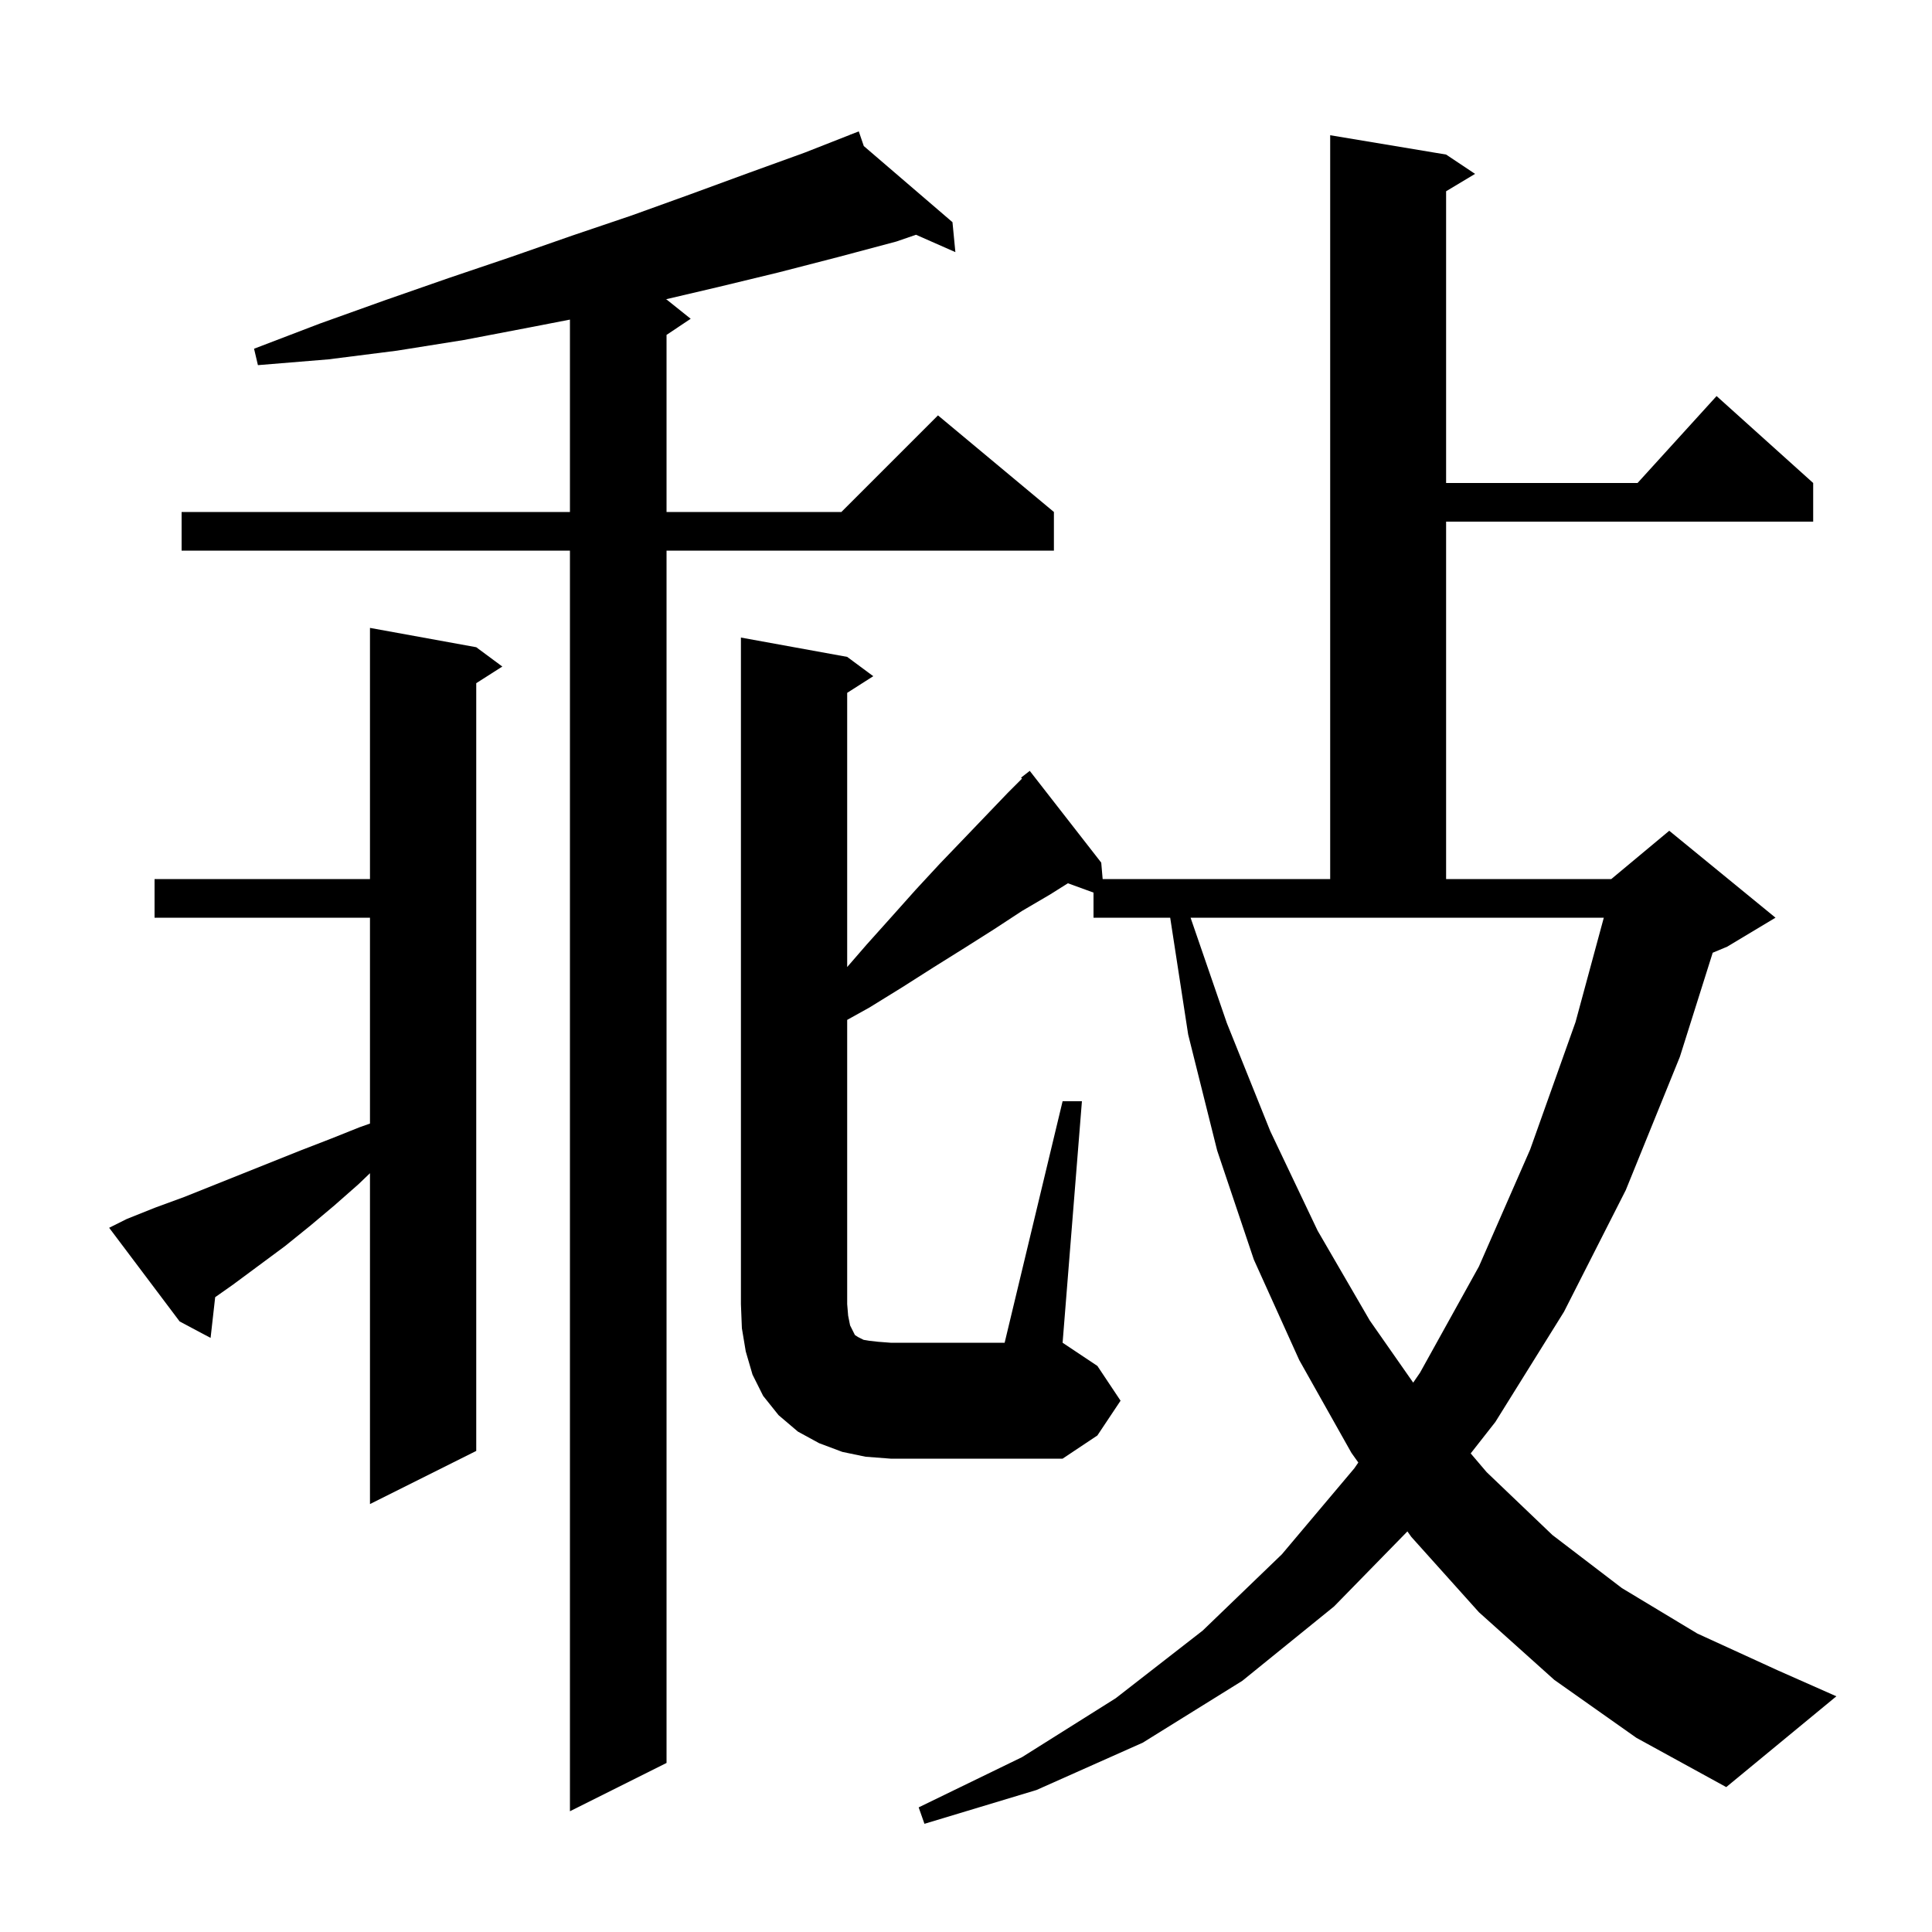 <svg xmlns="http://www.w3.org/2000/svg" xmlns:xlink="http://www.w3.org/1999/xlink" version="1.1" baseProfile="full" viewBox="0 0 200 200" width="200" height="200">
<g fill="black">
<path d="M 89.42 15.119 L 98.6 23.0 L 98.9 26.1 L 94.824 24.302 L 92.8 25.0 L 86.8 26.6 L 80.6 28.2 L 74.4 29.7 L 68.921 30.984 L 69.0 31.0 L 71.5 33.0 L 69.0 34.667 L 69.0 53.0 L 87.1 53.0 L 97.1 43.0 L 109.1 53.0 L 109.1 57.0 L 69.0 57.0 L 69.0 182.5 L 59.0 187.5 L 59.0 57.0 L 18.8 57.0 L 18.8 53.0 L 59.0 53.0 L 59.0 33.085 L 54.8 33.9 L 48.0 35.2 L 41.1 36.3 L 34.0 37.2 L 26.7 37.8 L 26.3 36.1 L 33.1 33.5 L 39.8 31.1 L 46.4 28.8 L 52.9 26.6 L 59.2 24.4 L 65.4 22.3 L 71.5 20.1 L 77.5 17.9 L 83.3 15.8 L 88.02 13.946 L 88.0 13.9 L 88.043 13.937 L 88.9 13.6 Z M 13.1 126.2 L 16.1 125.0 L 19.1 123.9 L 31.1 119.1 L 34.2 117.9 L 37.2 116.7 L 38.3 116.31 L 38.3 95.0 L 16.0 95.0 L 16.0 91.0 L 38.3 91.0 L 38.3 65.0 L 49.3 67.0 L 52.0 69.0 L 49.3 70.723 L 49.3 150.2 L 38.3 155.7 L 38.3 121.45 L 37.1 122.6 L 34.6 124.8 L 32.1 126.9 L 29.5 129.0 L 24.1 133.0 L 22.275 134.284 L 21.8 138.5 L 18.6 136.8 L 11.3 127.1 Z M 110.0 114.0 L 112.0 114.0 L 110.0 139.0 L 113.6 141.4 L 116.0 145.0 L 113.6 148.6 L 110.0 151.0 L 92.2 151.0 L 89.6 150.8 L 87.2 150.3 L 84.8 149.4 L 82.6 148.2 L 80.6 146.5 L 79.0 144.5 L 77.9 142.3 L 77.2 139.9 L 76.8 137.5 L 76.7 135.0 L 76.7 66.0 L 87.7 68.0 L 90.4 70.0 L 87.7 71.723 L 87.7 100.108 L 89.7 97.8 L 92.3 94.9 L 94.8 92.1 L 97.3 89.4 L 99.7 86.9 L 104.3 82.1 L 105.797 80.603 L 105.7 80.5 L 106.6 79.8 L 114.0 89.3 L 114.146 91.0 L 137.7 91.0 L 137.7 14.0 L 149.7 16.0 L 152.7 18.0 L 149.7 19.8 L 149.7 50.0 L 169.518 50.0 L 177.7 41.0 L 187.7 50.0 L 187.7 54.0 L 149.7 54.0 L 149.7 91.0 L 166.8 91.0 L 172.8 86.0 L 183.8 95.0 L 178.8 98.0 L 177.299 98.626 L 173.9 109.4 L 168.3 123.2 L 161.9 135.8 L 154.8 147.2 L 152.246 150.457 L 153.9 152.4 L 160.7 158.9 L 167.9 164.4 L 175.7 169.1 L 184.0 172.9 L 190.1 175.6 L 178.7 185.0 L 169.4 179.9 L 160.9 173.9 L 153.1 166.9 L 146.1 159.1 L 145.694 158.531 L 138.1 166.3 L 128.6 174.0 L 118.3 180.4 L 107.3 185.3 L 95.7 188.8 L 95.1 187.1 L 105.8 181.9 L 115.5 175.8 L 124.5 168.8 L 132.7 160.9 L 140.2 152.0 L 140.612 151.4 L 139.9 150.4 L 134.5 140.8 L 129.8 130.4 L 126.0 119.1 L 123.0 107.1 L 121.138 95.0 L 113.2 95.0 L 113.2 92.4 L 110.549 91.436 L 108.7 92.6 L 105.8 94.3 L 102.9 96.2 L 99.9 98.1 L 96.7 100.1 L 93.4 102.2 L 90.0 104.3 L 87.7 105.578 L 87.7 135.0 L 87.8 136.2 L 88.0 137.2 L 88.5 138.2 L 88.8 138.4 L 89.4 138.7 L 90.0 138.8 L 90.9 138.9 L 92.2 139.0 L 104.0 139.0 Z M 127.0 105.9 L 131.5 117.1 L 136.4 127.4 L 141.8 136.7 L 146.293 143.129 L 147.0 142.1 L 153.1 131.1 L 158.4 119.0 L 163.1 105.8 L 166.025 95.0 L 123.248 95.0 Z " />
</g>
</svg>
